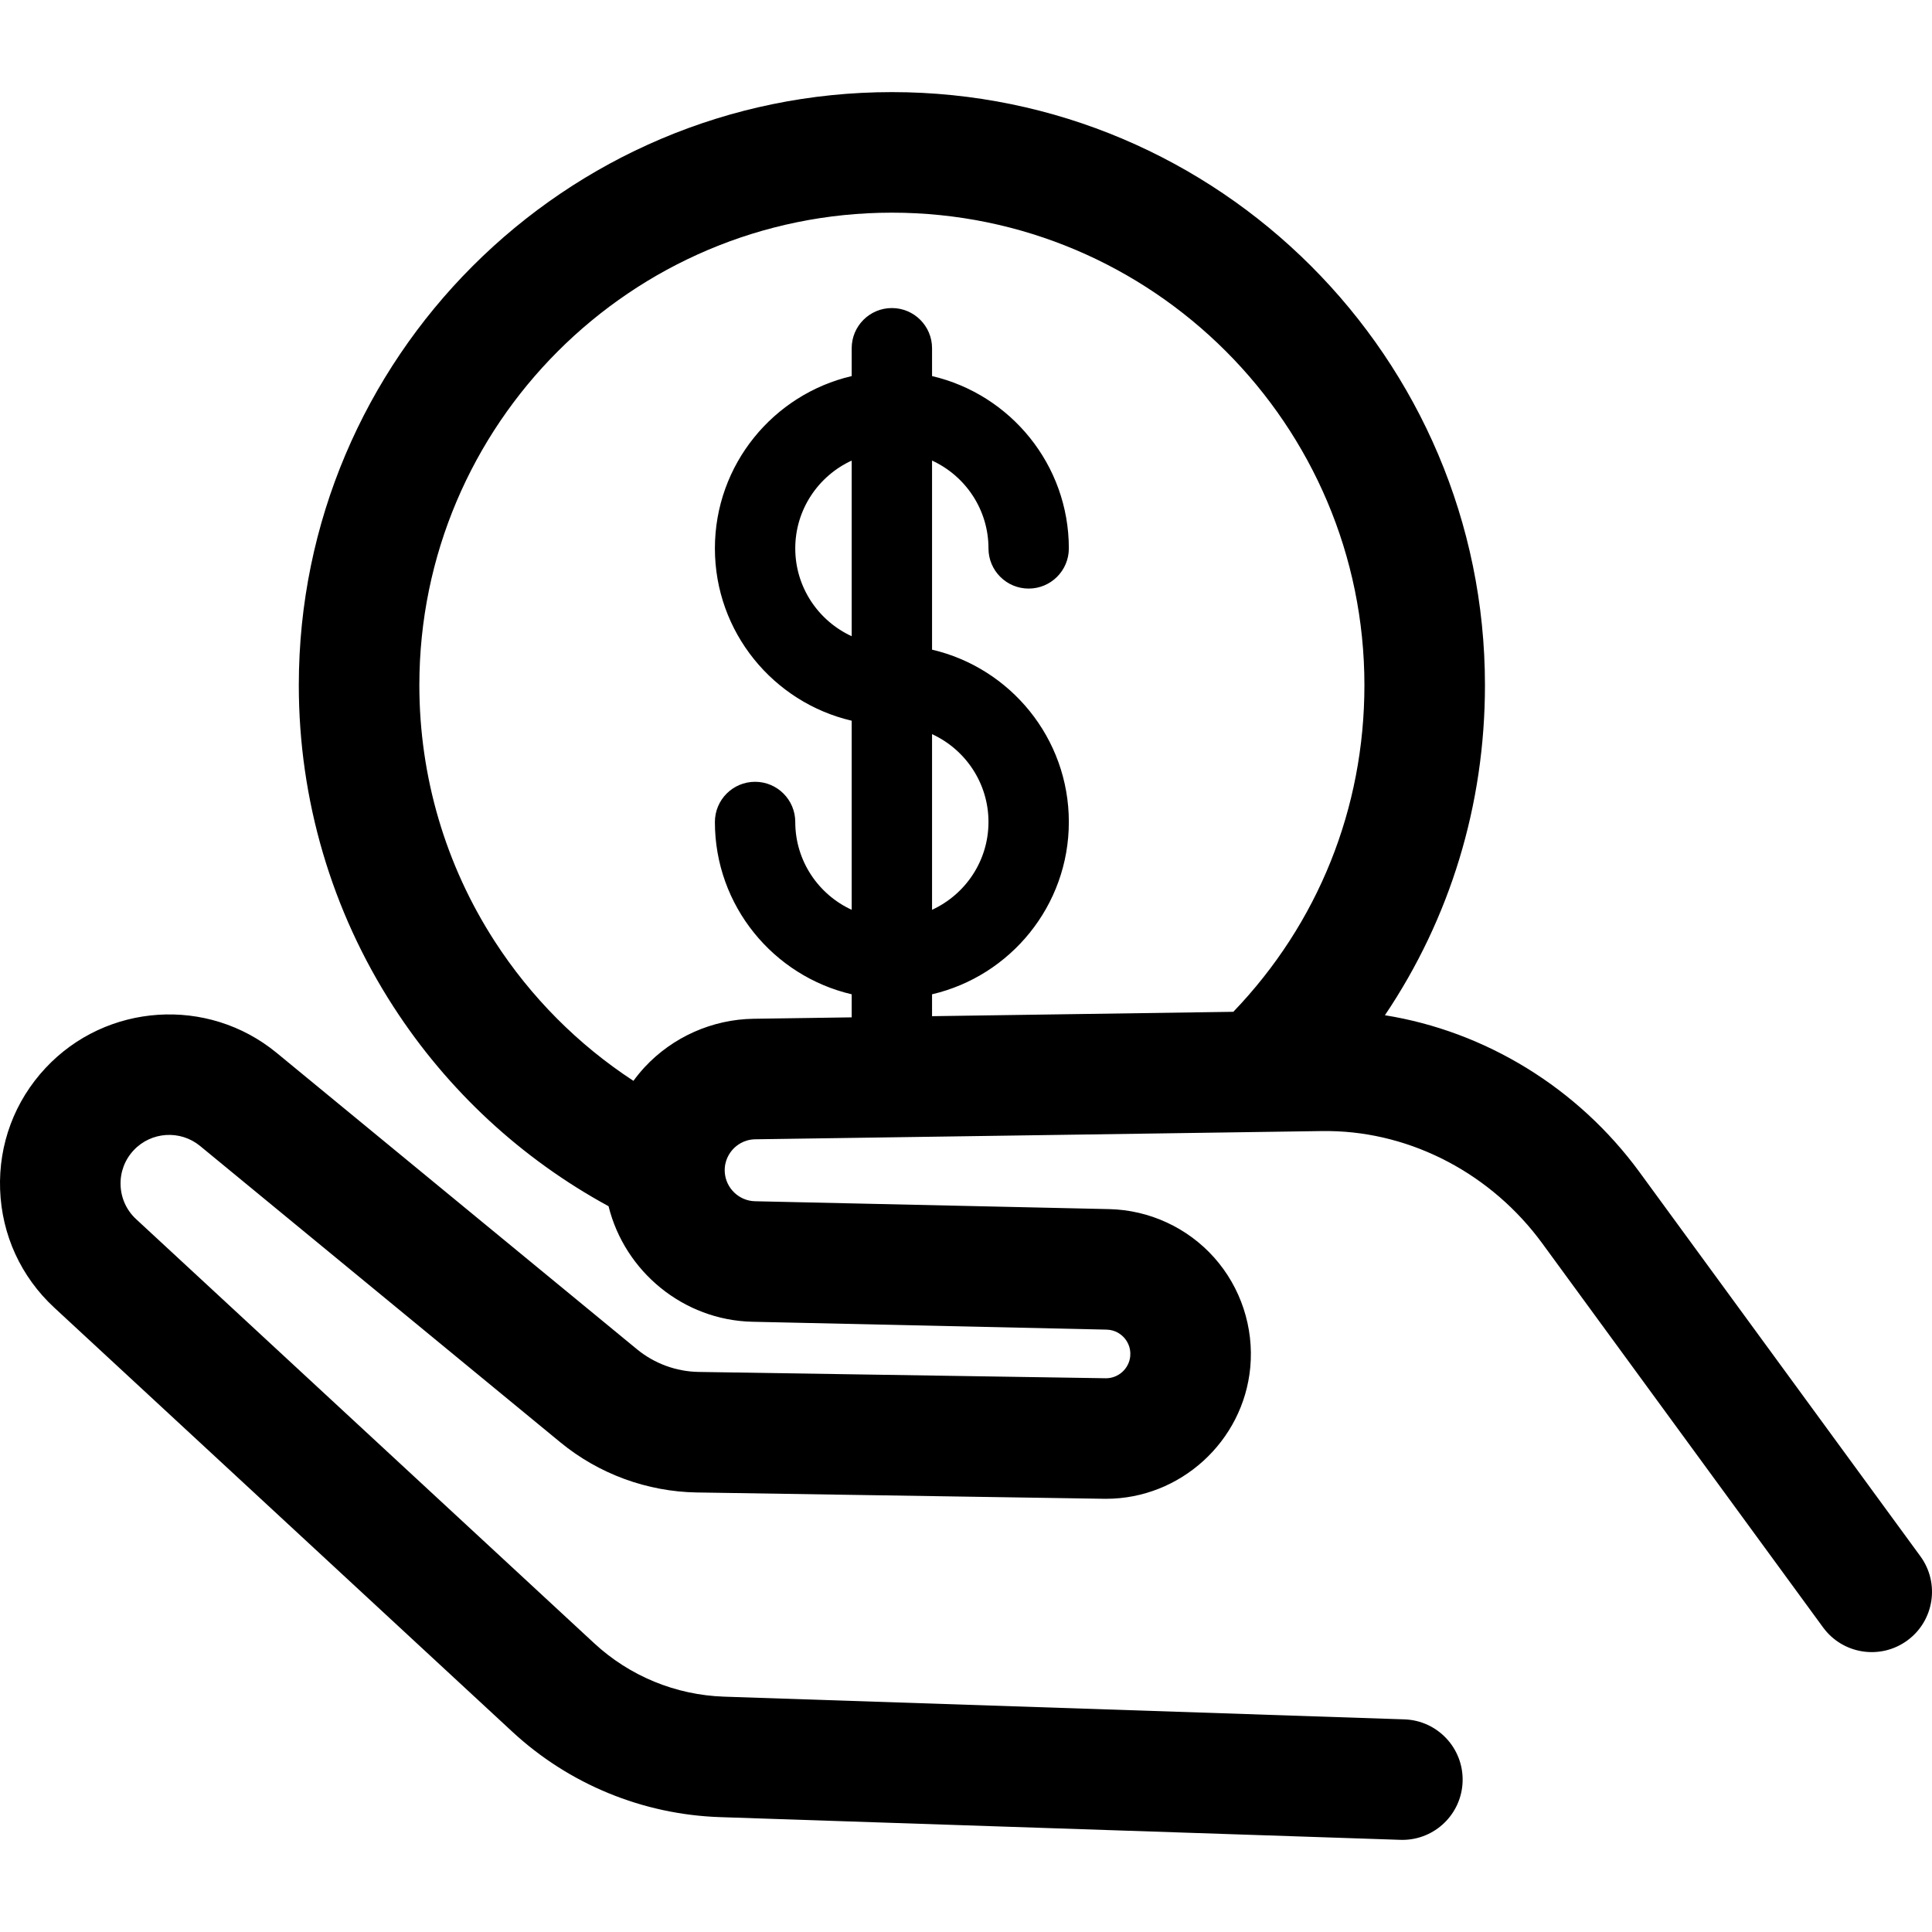 <svg id="payment-svg-1" version="1.1" xmlns="http://www.w3.org/2000/svg" x="0px" y="0px" viewBox="0 0 480.822 480.822" xml:space="preserve">
<path d="M477.929,387.31l-69.874-95.563c-15.397-21.059-38.438-35.084-63.388-39.082c16.204-24.051,24.898-52.333,24.898-82.14
	c0-81.387-66.213-147.6-147.6-147.6c-81.387,0-147.6,66.213-147.6,147.6c0,28.511,8.148,56.186,23.564,80.032
	c13.469,20.835,31.868,37.851,53.524,49.637c4.003,16.208,18.601,28.373,35.779,28.755l88.164,1.959
	c2.29,0.051,3.729,1.29,4.383,2.024s1.72,2.307,1.507,4.588c-0.289,3.095-2.926,5.489-6.025,5.489c-0.031,0-0.063-0.001-0.094-0.001
	l-101.287-1.572c-5.584-0.087-11.035-2.089-15.348-5.637l-89.688-73.776c-17.121-14.085-42.383-12.424-57.514,3.779
	c-7.698,8.244-11.712,18.991-11.303,30.263s5.193,21.7,13.471,29.363l114.018,105.562c14.104,13.057,32.449,20.601,51.658,21.242
	l169.337,5.653c0.171,0.006,0.34,0.009,0.51,0.009c8.052,0,14.711-6.391,14.982-14.499c0.276-8.28-6.211-15.216-14.491-15.492
	l-169.336-5.653c-12.002-0.401-23.466-5.115-32.278-13.273L33.881,303.416c-2.379-2.202-3.754-5.199-3.872-8.439
	c-0.118-3.239,1.036-6.328,3.249-8.697c4.348-4.656,11.609-5.133,16.529-1.087l89.688,73.777
	c9.539,7.846,21.593,12.272,33.94,12.464l101.287,1.572c0.187,0.003,0.371,0.005,0.558,0.005
	c18.464-0.002,34.179-14.265,35.898-32.707c0.924-9.925-2.348-19.885-8.979-27.327s-16.15-11.838-26.116-12.06l-88.164-1.959
	c-3.98-0.089-7.286-3.271-7.524-7.245c-0.172-2.864,1.208-4.805,2.045-5.707s2.67-2.423,5.538-2.465l140.835-2.047
	c0.72-0.01,1.437-0.008,2.149,0.001c20.547,0.309,40.322,10.761,52.897,27.96l69.874,95.563c4.889,6.687,14.275,8.146,20.962,3.255
	C481.362,403.382,482.819,393.998,477.929,387.31z M187.521,253.545c-10.246,0.148-20.12,4.542-27.09,12.052
	c-1.001,1.079-1.925,2.217-2.786,3.398c-13.745-8.987-25.513-20.787-34.522-34.722c-12.272-18.983-18.758-41.026-18.758-63.746
	c0-64.845,52.755-117.6,117.6-117.6s117.6,52.755,117.6,117.6c0,30.667-11.543,59.312-32.622,81.283l-74.981,1.09v-5.448
	c19.482-4.542,34.043-22.039,34.043-42.884c0-20.846-14.561-38.343-34.043-42.885v-47.058c8.278,3.803,14.043,12.167,14.043,21.856
	c0,5.522,4.477,10,10,10s10-4.478,10-10c0-20.845-14.561-38.342-34.043-42.884v-6.932c0-5.522-4.477-10-10-10s-10,4.478-10,10v6.932
	c-19.482,4.542-34.043,22.039-34.043,42.884s14.561,38.341,34.043,42.884v47.059c-8.278-3.802-14.043-12.166-14.043-21.856
	c0-5.522-4.477-10-10-10s-10,4.478-10,10c0,20.845,14.561,38.341,34.043,42.884v5.738L187.521,253.545z M211.962,158.336
	c-8.278-3.802-14.043-12.166-14.043-21.856c0-9.689,5.765-18.053,14.043-21.856V158.336z M231.962,182.71
	c8.278,3.803,14.043,12.167,14.043,21.857s-5.765,18.054-14.043,21.856V182.71z" />
</svg>